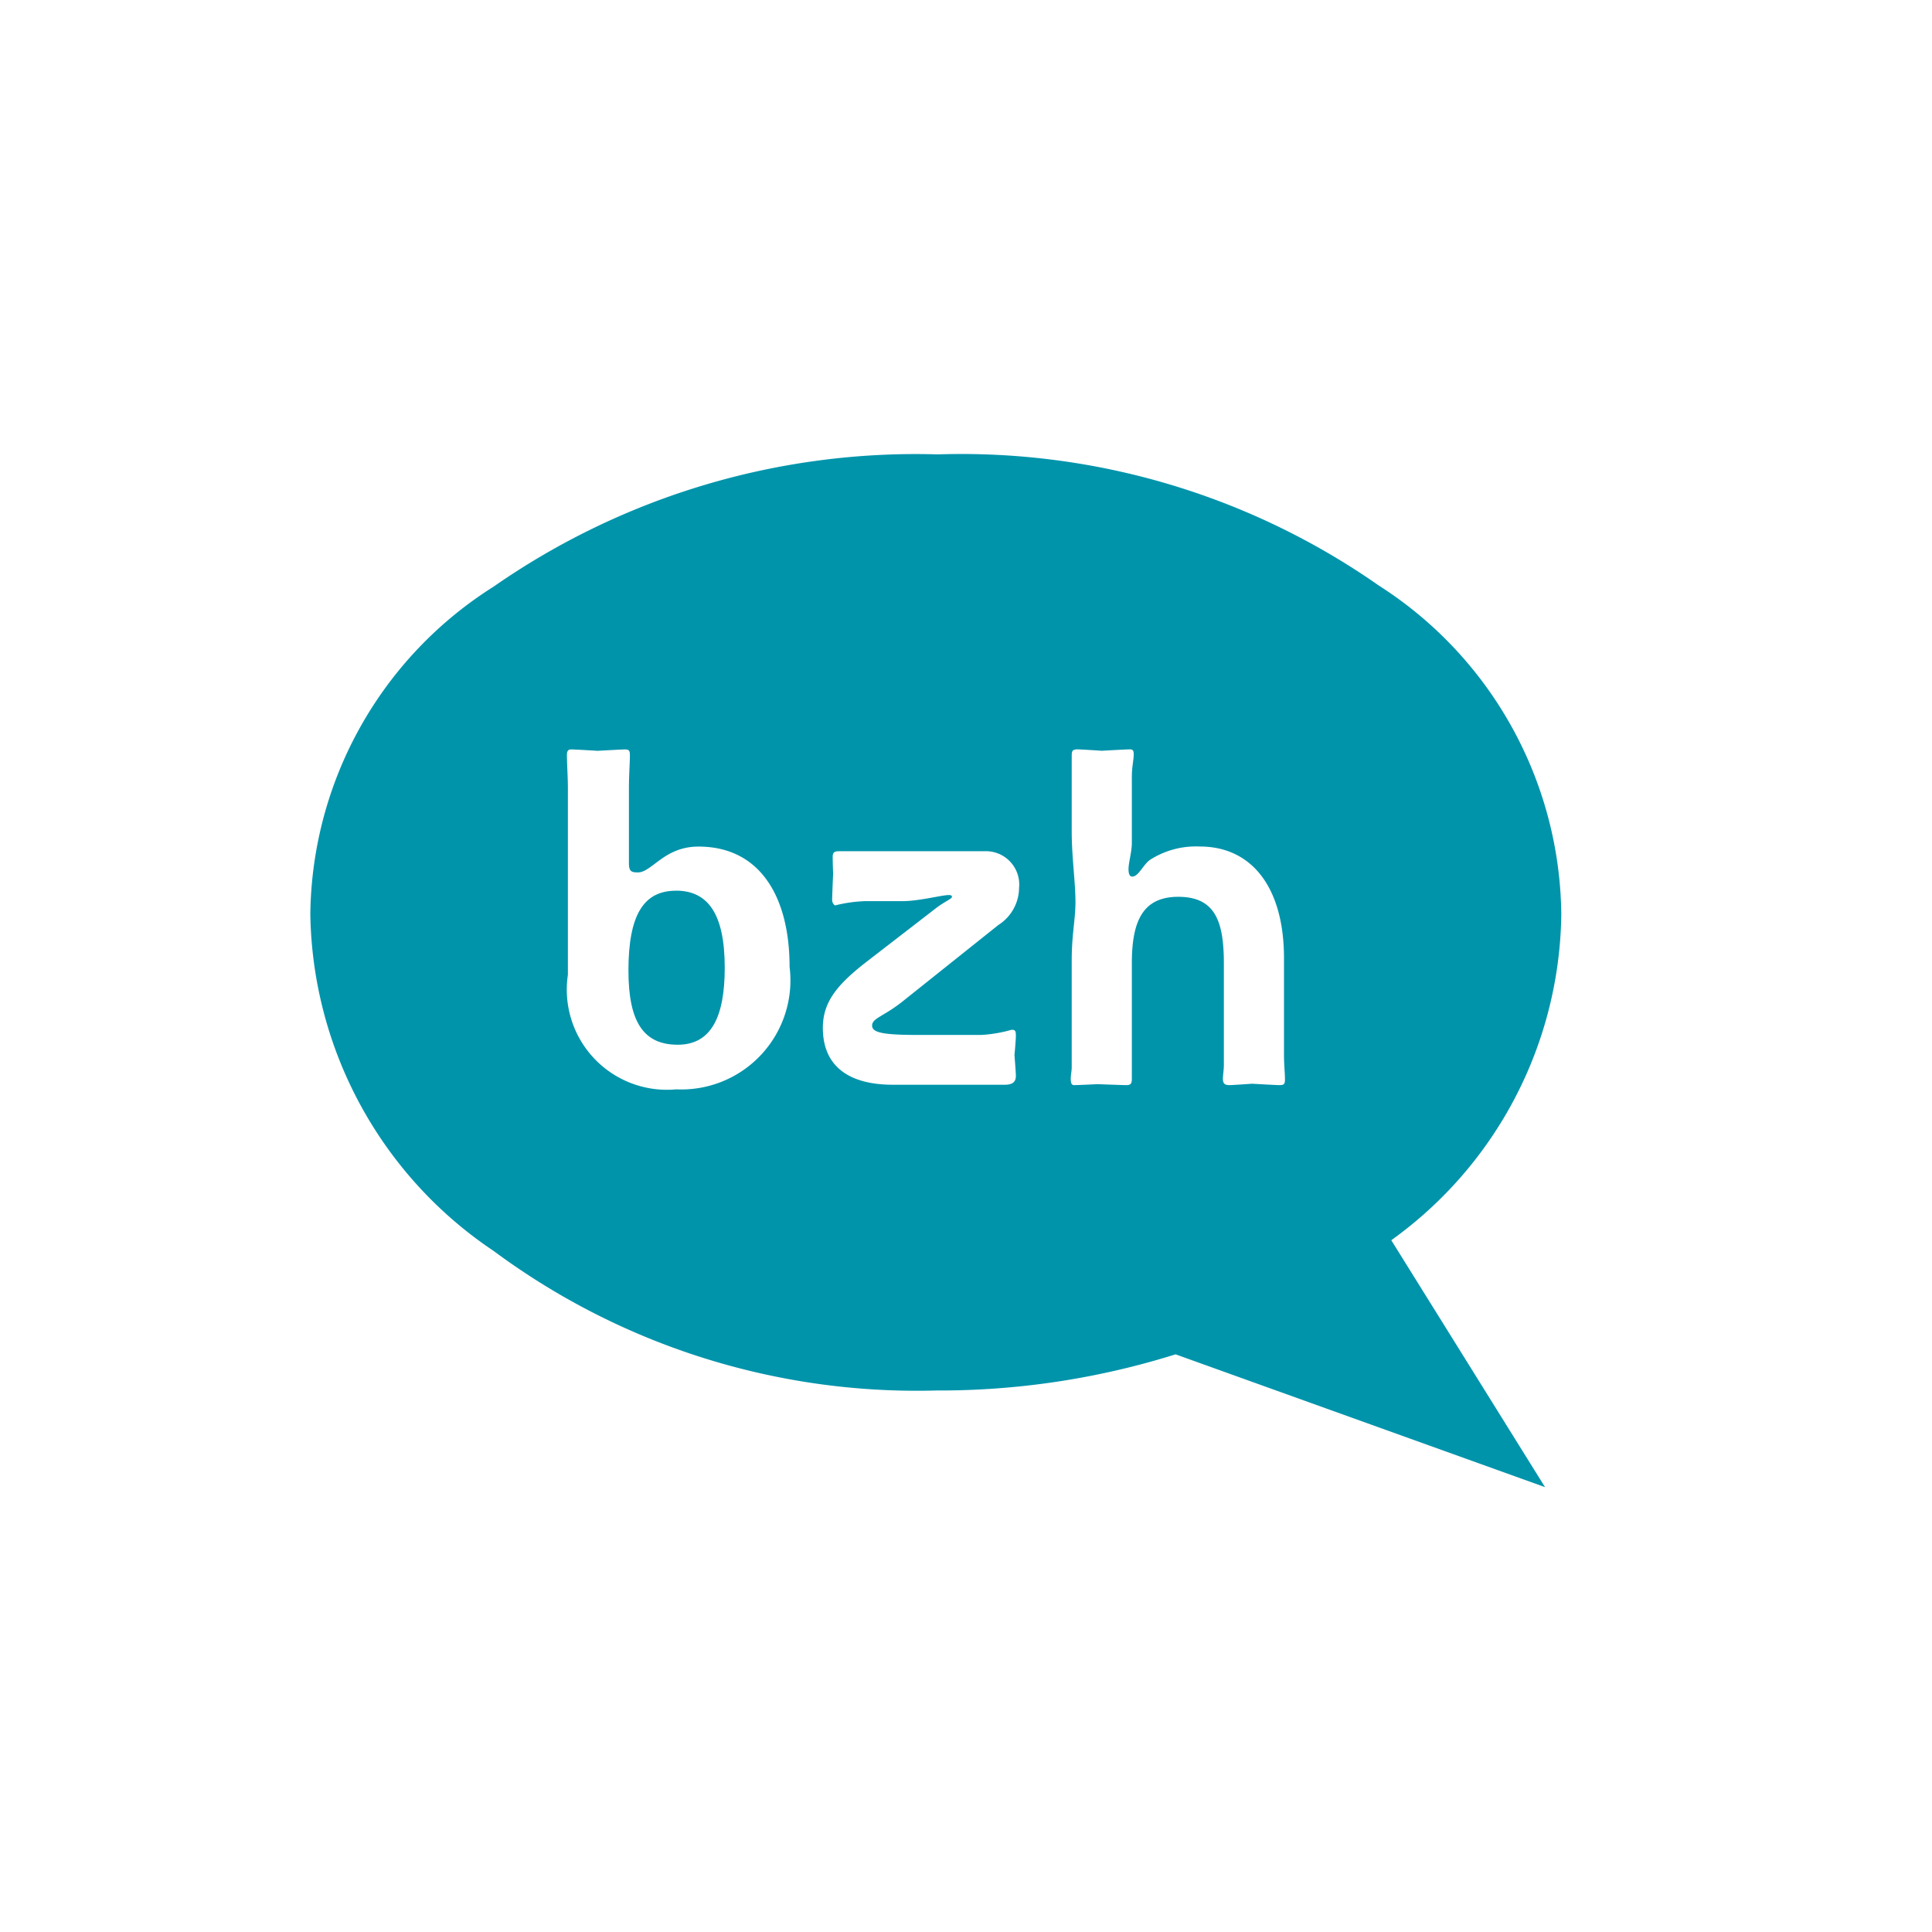 <svg id="Calque_1" data-name="Calque 1" xmlns="http://www.w3.org/2000/svg" xmlns:xlink="http://www.w3.org/1999/xlink" viewBox="0 0 32 32" fill="#0094AB">
  <defs>
    <symbol id="breton" data-name="breton" viewBox="0 0 20.72 17.106">
      <g>
        <path d="M6.055,7.227c-.536,0-.786.404-.786,1.322,0,.863.257,1.229.817,1.229.552,0,.778-.458.778-1.276,0-.918-.295-1.276-.809-1.276"/>
        <path d="M16.048,10.447c-.047,0-.451-.023-.451-.023s-.319.023-.373.023c-.085,0-.109-.031-.109-.109,0-.046.016-.148.016-.224V8.432c0-.692-.14-1.104-.755-1.104-.583,0-.769.396-.769,1.097V10.338c0,.094-.024.109-.101.109-.048,0-.467-.016-.467-.016s-.319.016-.39.016c-.046,0-.054-.047-.054-.109,0-.061.016-.124.016-.186V8.387c0-.444.062-.678.062-.973,0-.326-.062-.746-.062-1.166V5.01c0-.085,0-.124.094-.124.062,0,.404.023.404.023s.397-.023.467-.023c.054,0,.062.03.062.085,0,.085-.031.21-.031.365v1.098c0,.148-.055.326-.055.434,0,.078.016.125.062.125.109,0,.187-.217.311-.288a1.408,1.408,0,0,1,.81-.21c.84,0,1.392.654,1.392,1.852v1.602c0,.164.016.296.016.404,0,.078-.016.094-.094.094M10.068,9.616h1.042a2.271,2.271,0,0,0,.506-.086c.062,0,.07.024.07.102,0,.07-.023.318-.023.318s.023.288.023.343c0,.101-.054.148-.187.148H9.655c-.762,0-1.166-.326-1.166-.942,0-.42.226-.708.715-1.088l1.159-.895c.14-.108.264-.155.264-.186,0-.023-.014-.031-.054-.031-.116,0-.49.101-.77.101H9.181a2.371,2.371,0,0,0-.491.071.112.112,0,0,1-.047-.086c0-.085.016-.436.016-.436S8.652,6.761,8.652,6.667c0-.085.038-.094.116-.094h2.396a.552.552,0,0,1,.575.607.735.735,0,0,1-.342.614L9.827,9.047c-.328.265-.522.288-.522.413,0,.116.172.156.763.156m-4.006.901A1.659,1.659,0,0,1,4.266,8.62V5.532c0-.187-.016-.406-.016-.553,0-.07.024-.092.07-.092.071,0,.437.023.437.023s.404-.023.45-.023c.071,0,.086.016.086.101,0,.124-.016.311-.016.545V6.776c0,.139.054.148.148.148.233,0,.436-.428,1.003-.428,1.027,0,1.51.84,1.51,1.992A1.807,1.807,0,0,1,6.062,10.517m14.658-2.898A6.542,6.542,0,0,0,17.694,2.17,12.064,12.064,0,0,0,10.391,0,12.24,12.24,0,0,0,3.038,2.189,6.498,6.498,0,0,0,0,7.619a6.837,6.837,0,0,0,3.038,5.576,11.764,11.764,0,0,0,7.331,2.31,13.059,13.059,0,0,0,3.962-.599l6.12,2.2L17.904,13.016a6.743,6.743,0,0,0,2.816-5.398"/>
      </g>
    </symbol>
  </defs>
  <title>breton</title>
  <use width="20.72" height="17.106" transform="translate(5.14 7.526)" xlink:href="#breton"/>
</svg>
